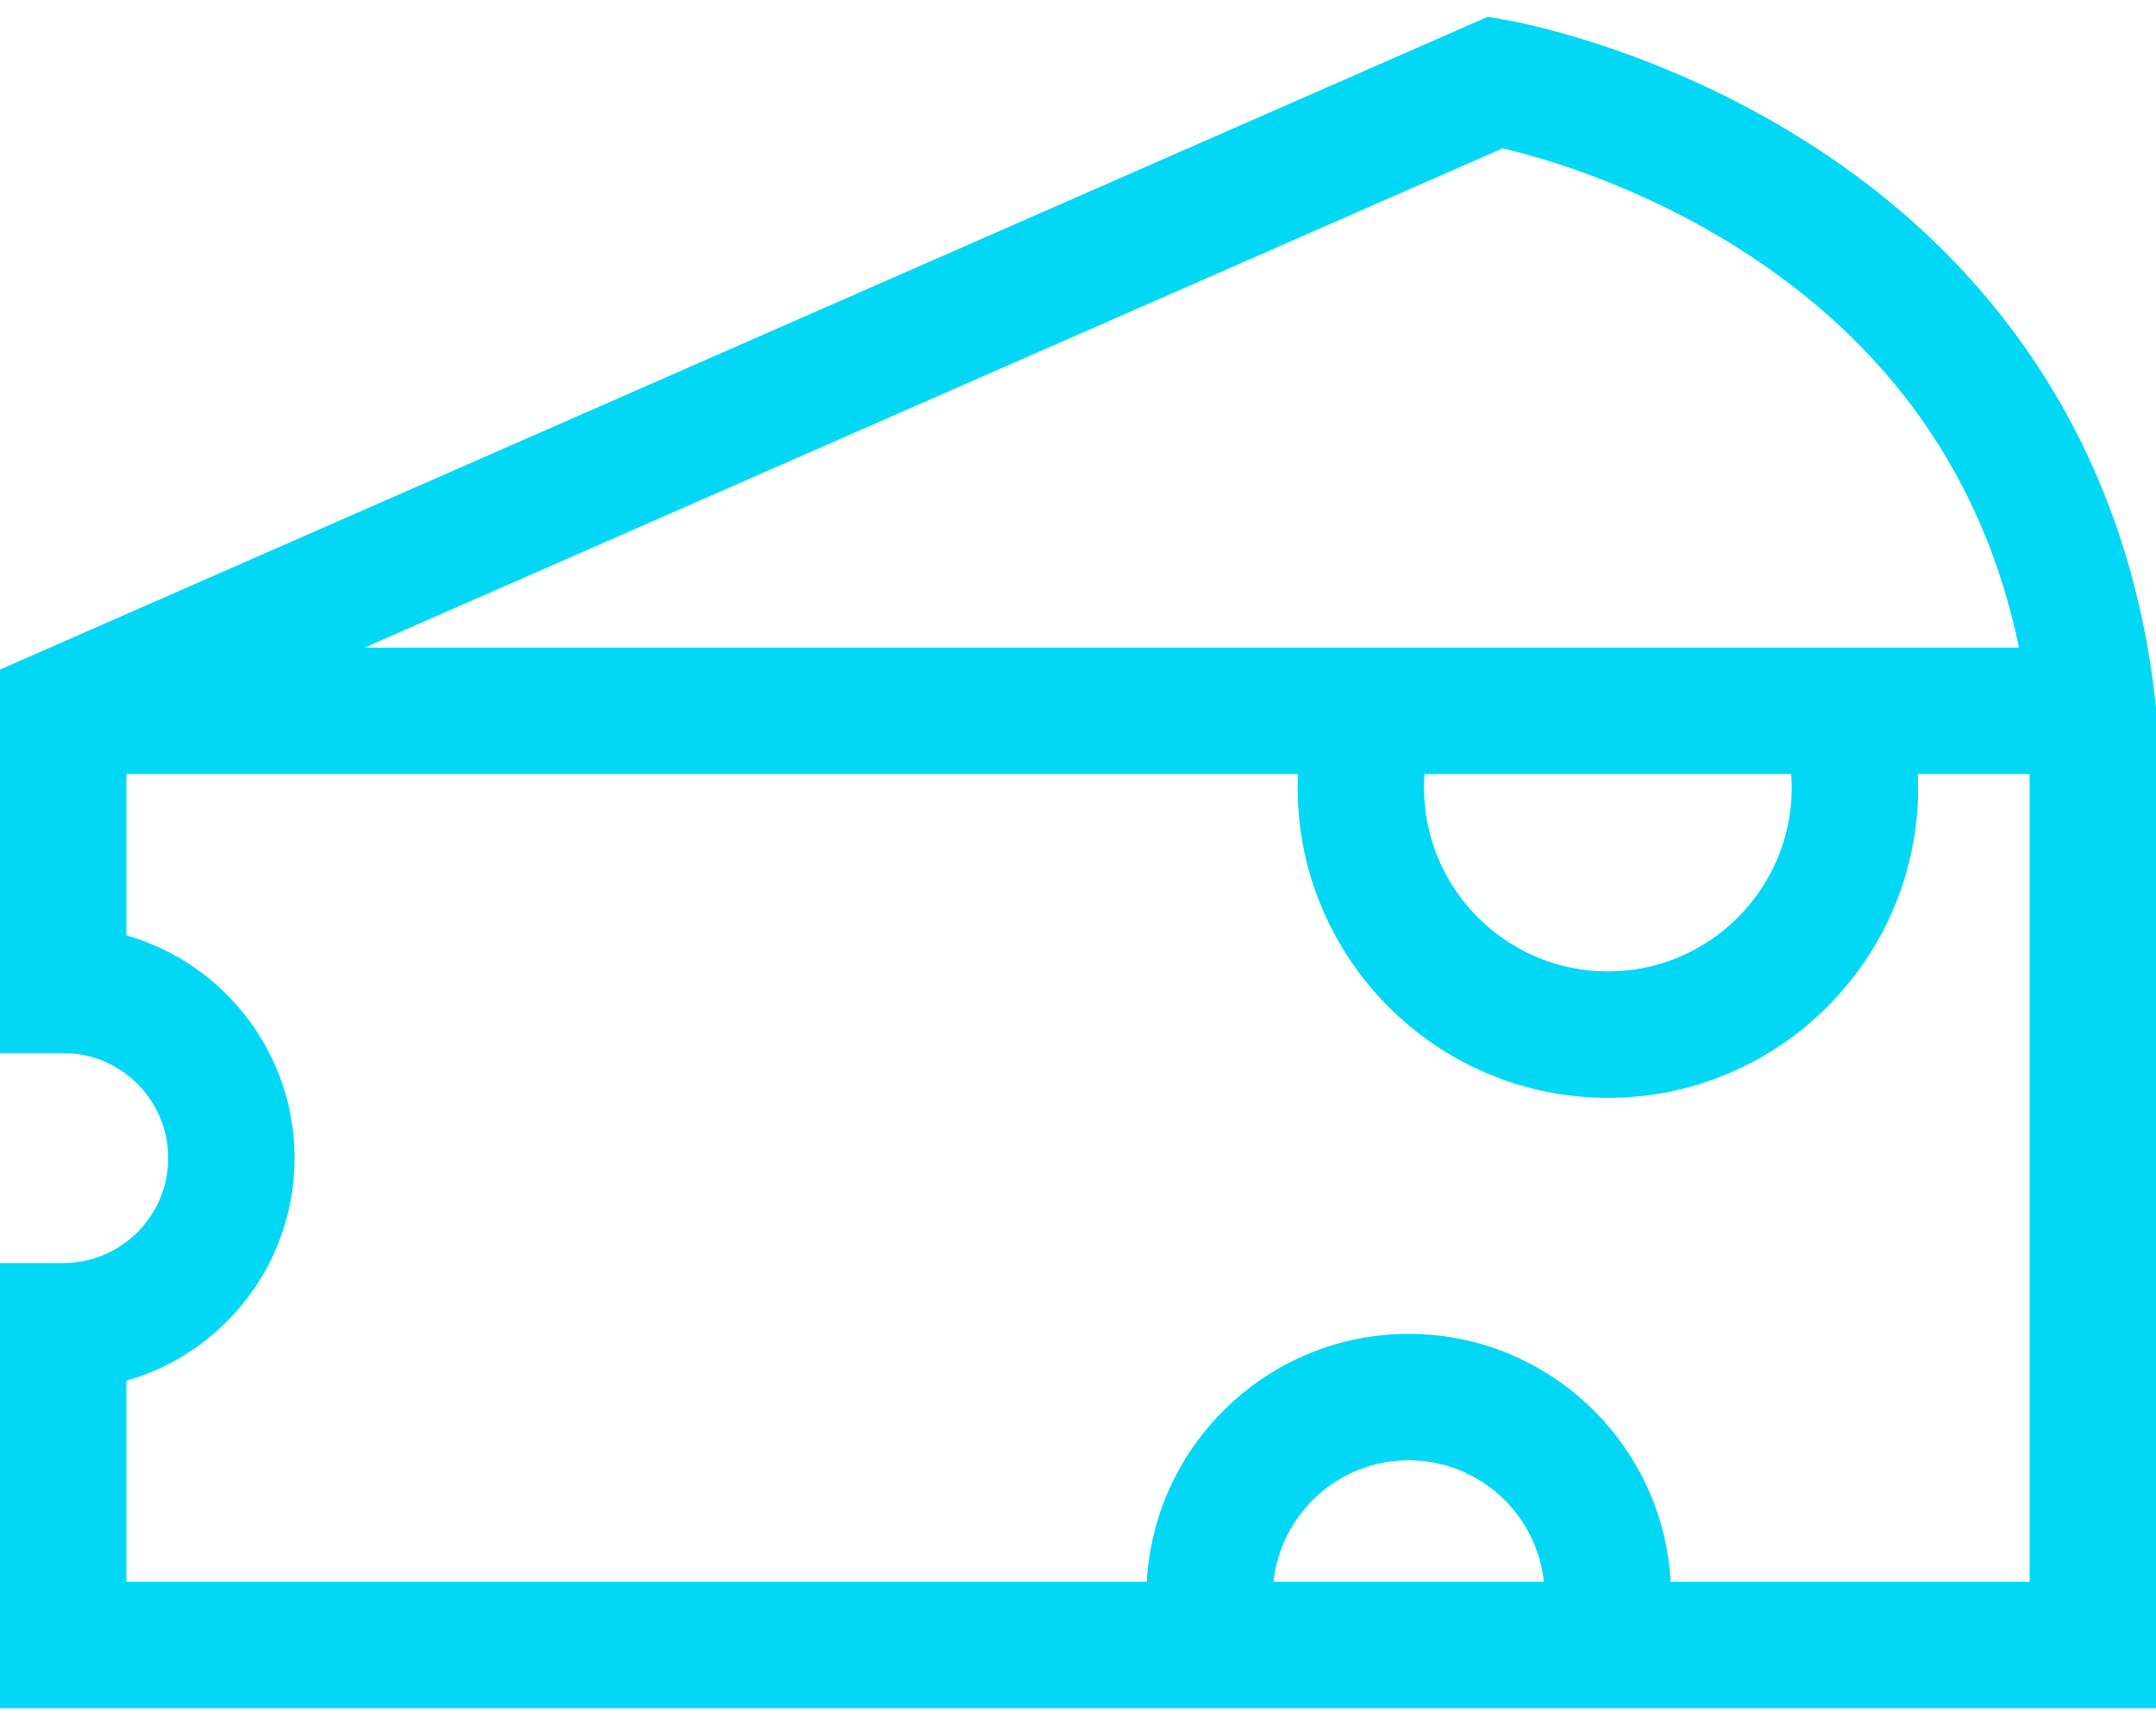 <svg xmlns="http://www.w3.org/2000/svg" width="40" height="32" viewBox="0 0 40 32" fill="none"><path d="M39.993 13.061C39.515 8.618 37.275 5.011 33.514 2.629C30.712 0.854 28.057 0.39 27.945 0.371L27.6 0.312L0 12.42V19.535H1.173C2.247 19.535 3.12 20.409 3.12 21.483C3.12 22.557 2.247 23.43 1.173 23.43H0V31.688H40V13.123L39.993 13.061ZM27.877 2.752C28.59 2.918 30.384 3.422 32.259 4.61C35.064 6.386 36.807 8.873 37.458 12.014H6.763L27.877 2.752ZM33.242 14.61C33.242 16.49 31.711 18.02 29.831 18.02C27.95 18.02 26.42 16.49 26.42 14.61C26.42 14.526 26.424 14.442 26.43 14.359H33.231C33.237 14.442 33.242 14.526 33.242 14.61ZM23.627 29.343C23.762 28.078 24.835 27.089 26.135 27.089C27.435 27.089 28.509 28.078 28.643 29.343H23.627ZM37.655 29.343H30.995V29.343C30.855 26.783 28.729 24.744 26.135 24.744C23.542 24.744 21.416 26.783 21.276 29.343H2.345V25.613C4.144 25.101 5.465 23.443 5.465 21.483C5.465 19.522 4.144 17.864 2.345 17.352V14.359H24.081C24.077 14.443 24.075 14.526 24.075 14.61C24.075 17.784 26.657 20.366 29.831 20.366C33.005 20.366 35.587 17.784 35.587 14.61C35.587 14.526 35.584 14.443 35.581 14.359H37.655V29.343H37.655Z" fill="#02D8F5"></path></svg>